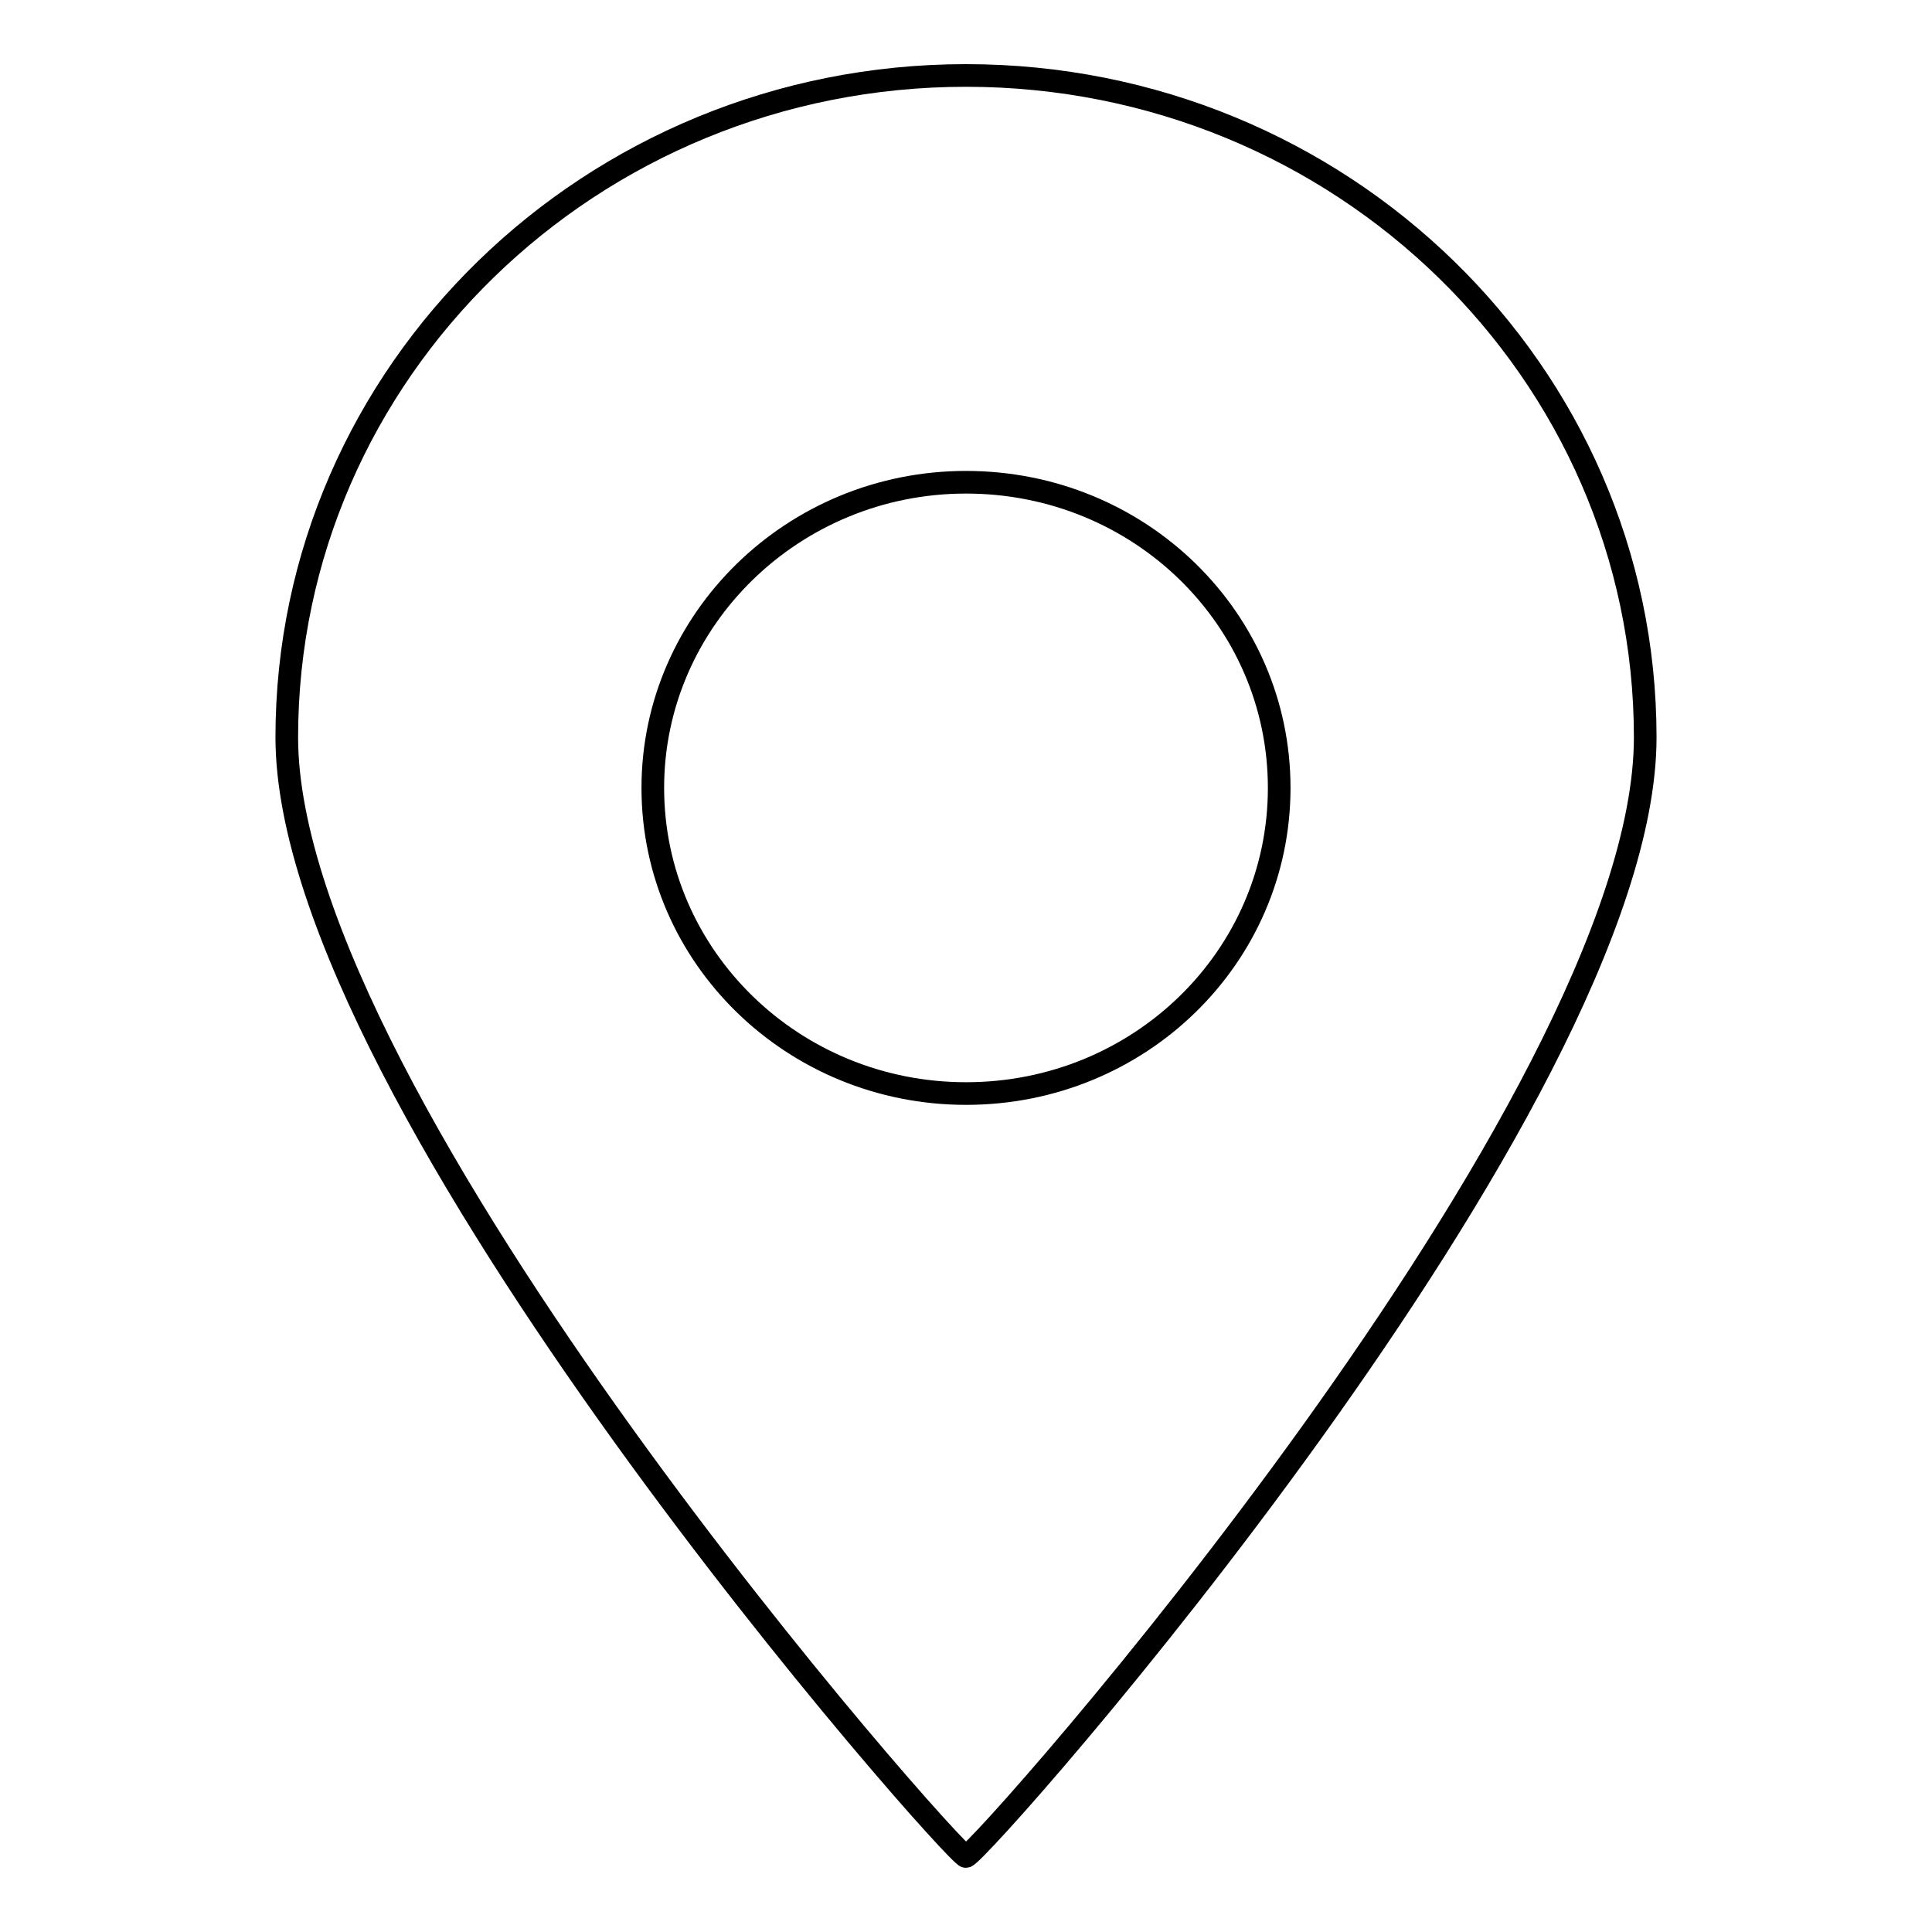 <?xml version="1.0" encoding="utf-8"?>
<!-- Svg Vector Icons : http://www.onlinewebfonts.com/icon -->
<!DOCTYPE svg PUBLIC "-//W3C//DTD SVG 1.1//EN" "http://www.w3.org/Graphics/SVG/1.1/DTD/svg11.dtd">
<svg version="1.1" xmlns="http://www.w3.org/2000/svg" xmlns:xlink="http://www.w3.org/1999/xlink" x="0px" y="0px" viewBox="0 0 256 256" enable-background="new 0 0 256 256" xml:space="preserve">
<g><g><path stroke-width="3" fill-opacity="0" stroke="#000000"  d="M128,10c-49.7,0-90,39.3-90,87.7c0,48.4,88.8,148.6,90,148.3c2.1-0.5,90-99.9,90-148.3C218,49.3,177.7,10,128,10z M128,144.9c-22.9,0-41.5-18.1-41.5-40.5c0-22.3,18.6-40.5,41.5-40.5c23,0,41.5,18.1,41.5,40.5C169.5,126.8,151,144.9,128,144.9z"/></g></g>
</svg>